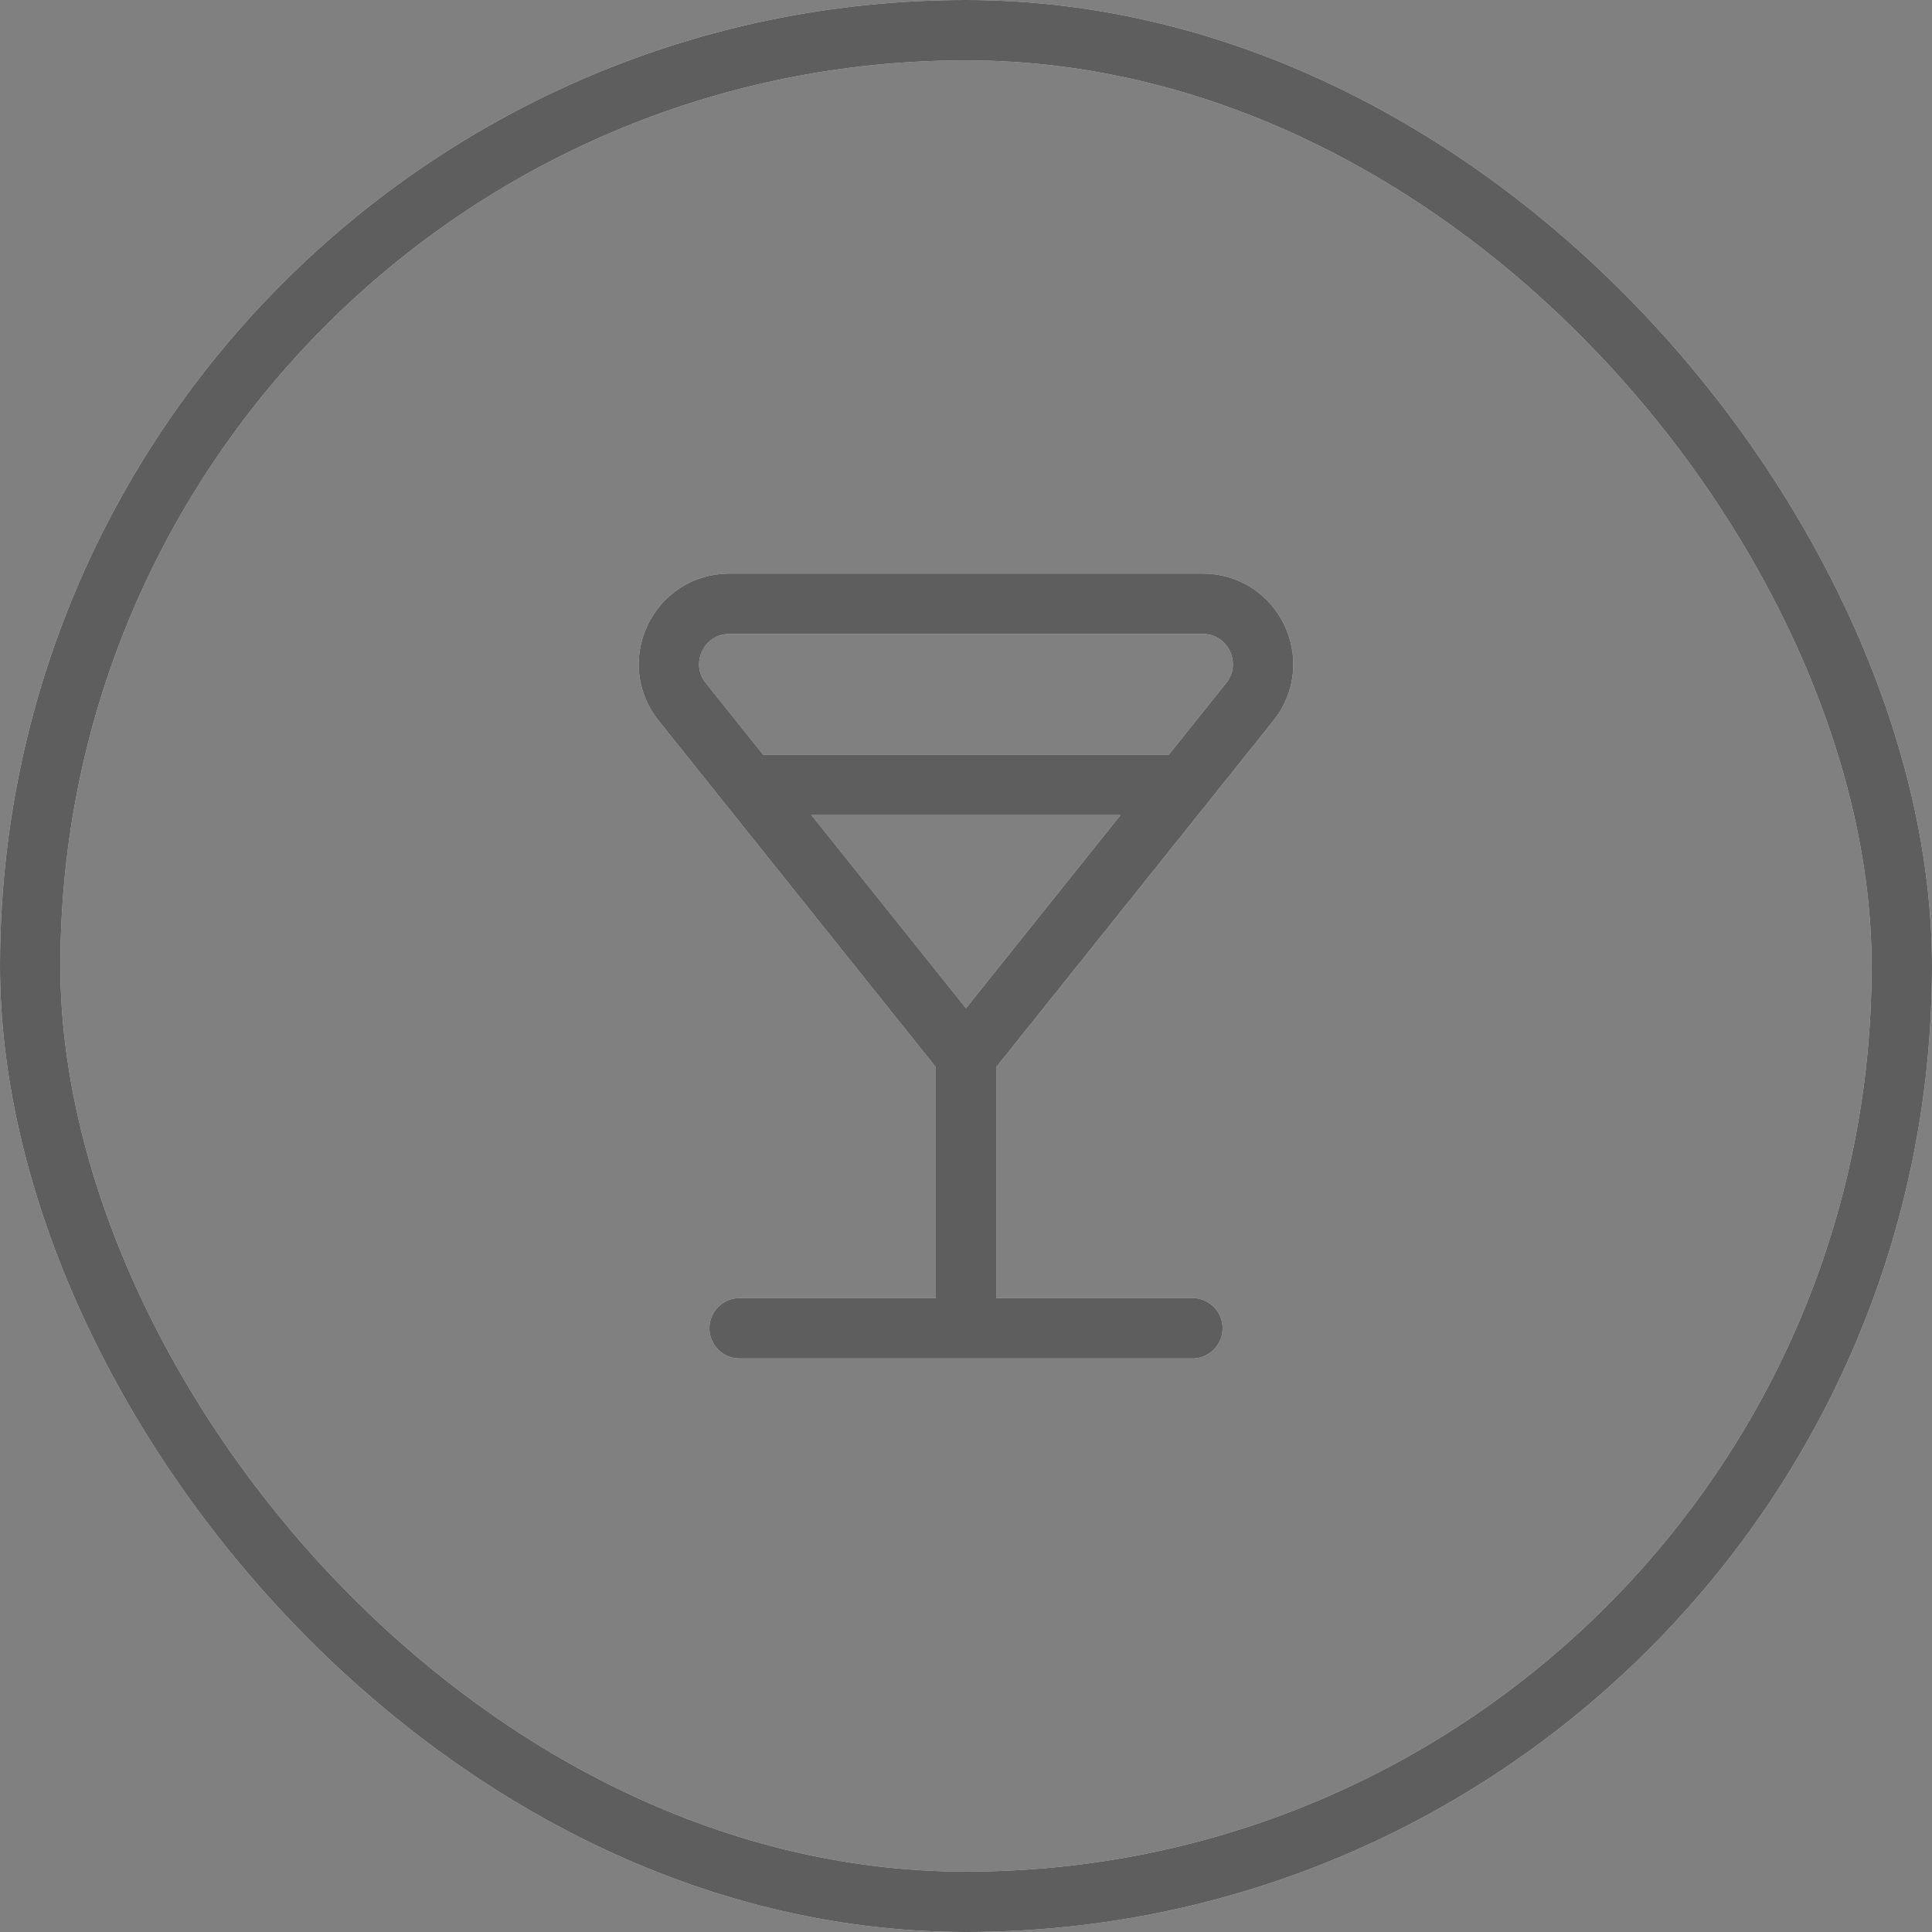 <svg width="32" height="32" viewBox="0 0 32 32" fill="none" xmlns="http://www.w3.org/2000/svg">
<rect x="0" y="0" width="32" height="32" fill="#808080" stroke="none"/>
<rect x="0.5" y="0.5" width="31" height="31" rx="15.5" stroke="white"/>
<rect x="0.5" y="0.5" width="31" height="31" rx="15.5" stroke="#373636" stroke-opacity="0.8"/>
<path d="M16 17.5L20.7 11.625C21.224 10.97 20.758 10 19.919 10H12.081C11.242 10 10.776 10.97 11.3 11.625L16 17.5ZM16 17.5V22M12.4 13H19.6M12.25 22H19.75" stroke="white" stroke-linecap="round" stroke-linejoin="round"/>
<path d="M16 17.5L20.7 11.625C21.224 10.97 20.758 10 19.919 10H12.081C11.242 10 10.776 10.97 11.3 11.625L16 17.5ZM16 17.5V22M12.4 13H19.6M12.25 22H19.75" stroke="#373636" stroke-opacity="0.8" stroke-linecap="round" stroke-linejoin="round"/>
</svg>
